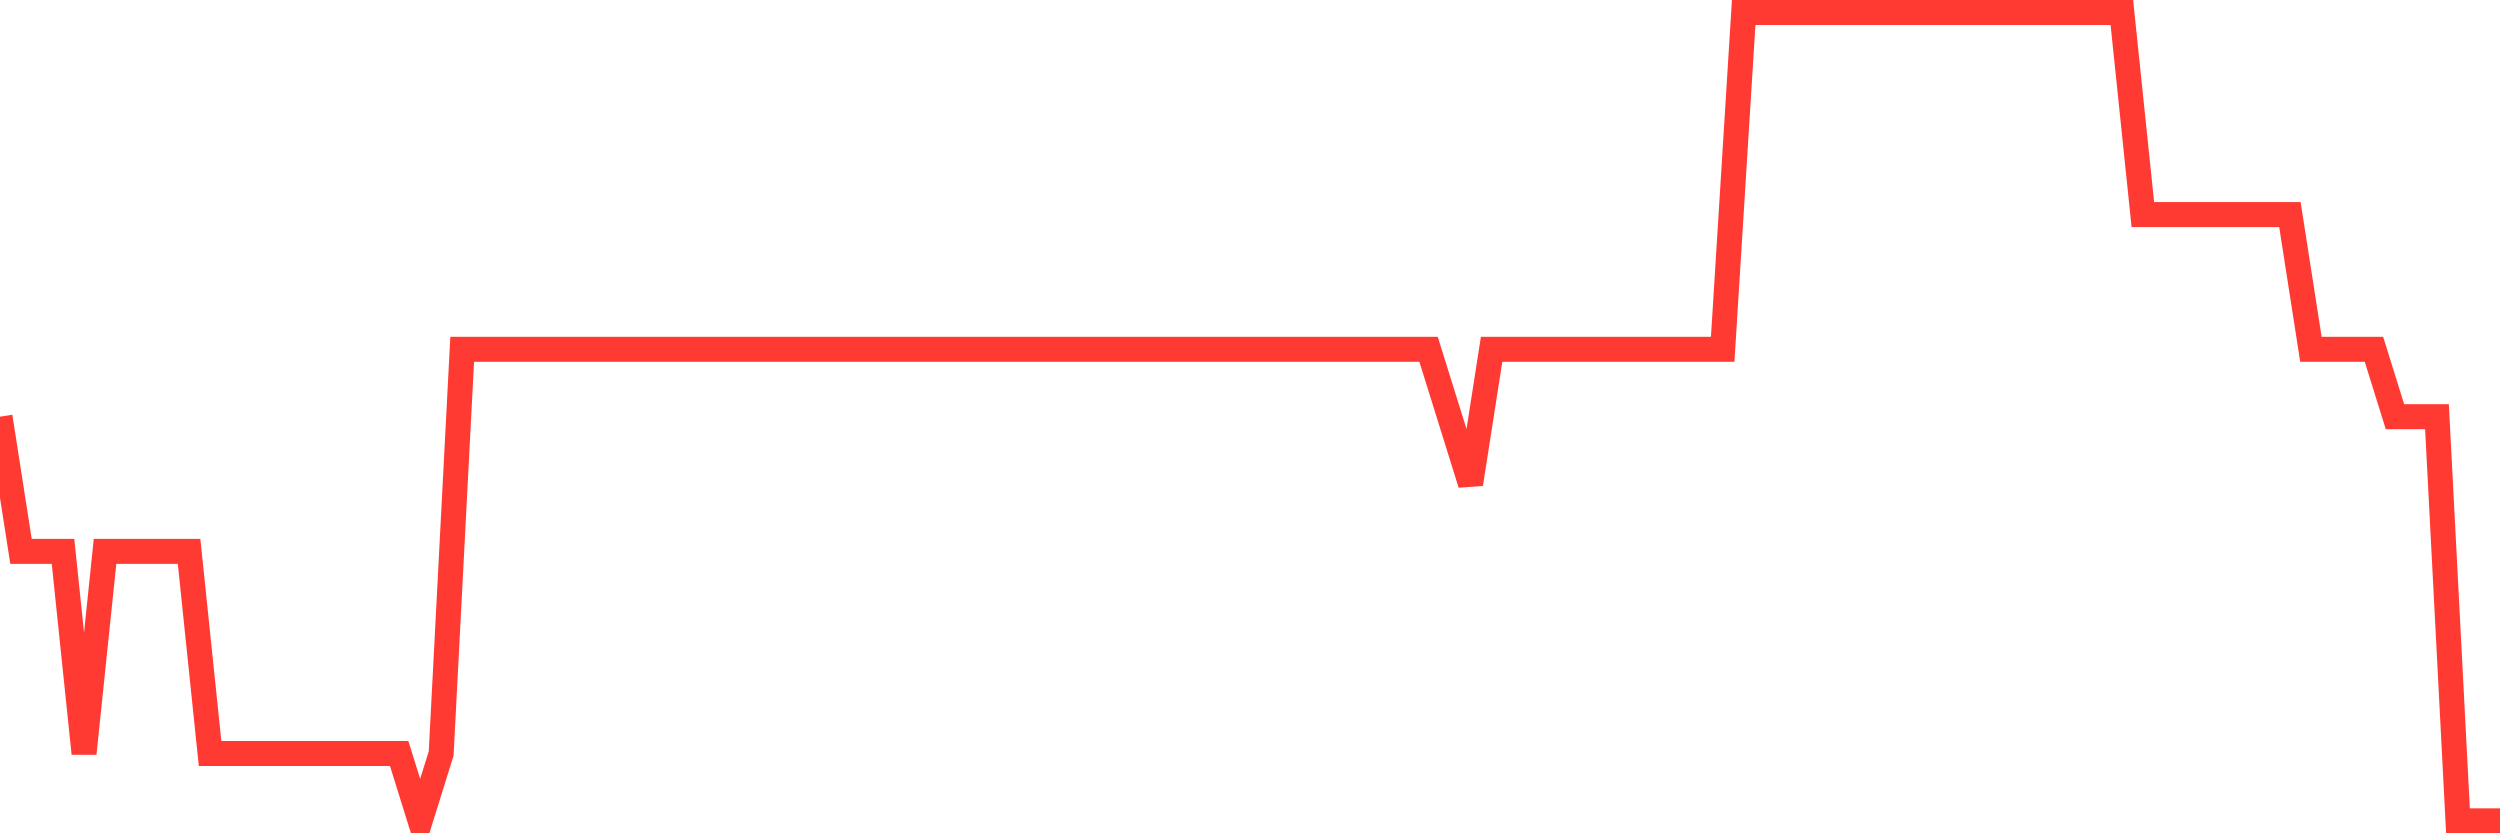 <svg
  xmlns="http://www.w3.org/2000/svg"
  xmlns:xlink="http://www.w3.org/1999/xlink"
  width="120"
  height="40"
  viewBox="0 0 120 40"
  preserveAspectRatio="none"
>
  <polyline
    points="0,20 1.008,26.467 2.017,26.467 3.025,26.467 4.034,36.167 5.042,26.467 6.05,26.467 7.059,26.467 8.067,26.467 9.076,26.467 10.084,36.167 11.092,36.167 12.101,36.167 13.109,36.167 14.118,36.167 15.126,36.167 16.134,36.167 17.143,36.167 18.151,36.167 19.16,36.167 20.168,39.4 21.176,36.167 22.185,16.767 23.193,16.767 24.202,16.767 25.21,16.767 26.218,16.767 27.227,16.767 28.235,16.767 29.244,16.767 30.252,16.767 31.261,16.767 32.269,16.767 33.277,16.767 34.286,16.767 35.294,16.767 36.303,16.767 37.311,16.767 38.319,16.767 39.328,16.767 40.336,16.767 41.345,16.767 42.353,16.767 43.361,16.767 44.37,16.767 45.378,16.767 46.387,16.767 47.395,16.767 48.403,16.767 49.412,16.767 50.42,16.767 51.429,16.767 52.437,16.767 53.445,16.767 54.454,16.767 55.462,16.767 56.471,16.767 57.479,16.767 58.487,16.767 59.496,16.767 60.504,16.767 61.513,16.767 62.521,16.767 63.529,16.767 64.538,16.767 65.546,16.767 66.555,16.767 67.563,16.767 68.571,16.767 69.58,20 70.588,23.233 71.597,16.767 72.605,16.767 73.613,16.767 74.622,16.767 75.63,16.767 76.639,16.767 77.647,16.767 78.655,16.767 79.664,16.767 80.672,16.767 81.681,16.767 82.689,16.767 83.697,0.6 84.706,0.6 85.714,0.6 86.723,0.6 87.731,0.6 88.739,0.6 89.748,0.6 90.756,0.6 91.765,0.6 92.773,0.6 93.782,0.6 94.79,0.6 95.798,0.6 96.807,0.6 97.815,0.6 98.824,0.6 99.832,0.6 100.84,0.6 101.849,0.6 102.857,10.3 103.866,10.3 104.874,10.3 105.882,10.3 106.891,10.3 107.899,10.3 108.908,10.3 109.916,10.3 110.924,16.767 111.933,16.767 112.941,16.767 113.95,16.767 114.958,20 115.966,20 116.975,20 117.983,39.4 118.992,39.4 120,39.4"
    fill="none"
    stroke="#ff3a33"
    stroke-width="1.2"
  >
  </polyline>
</svg>